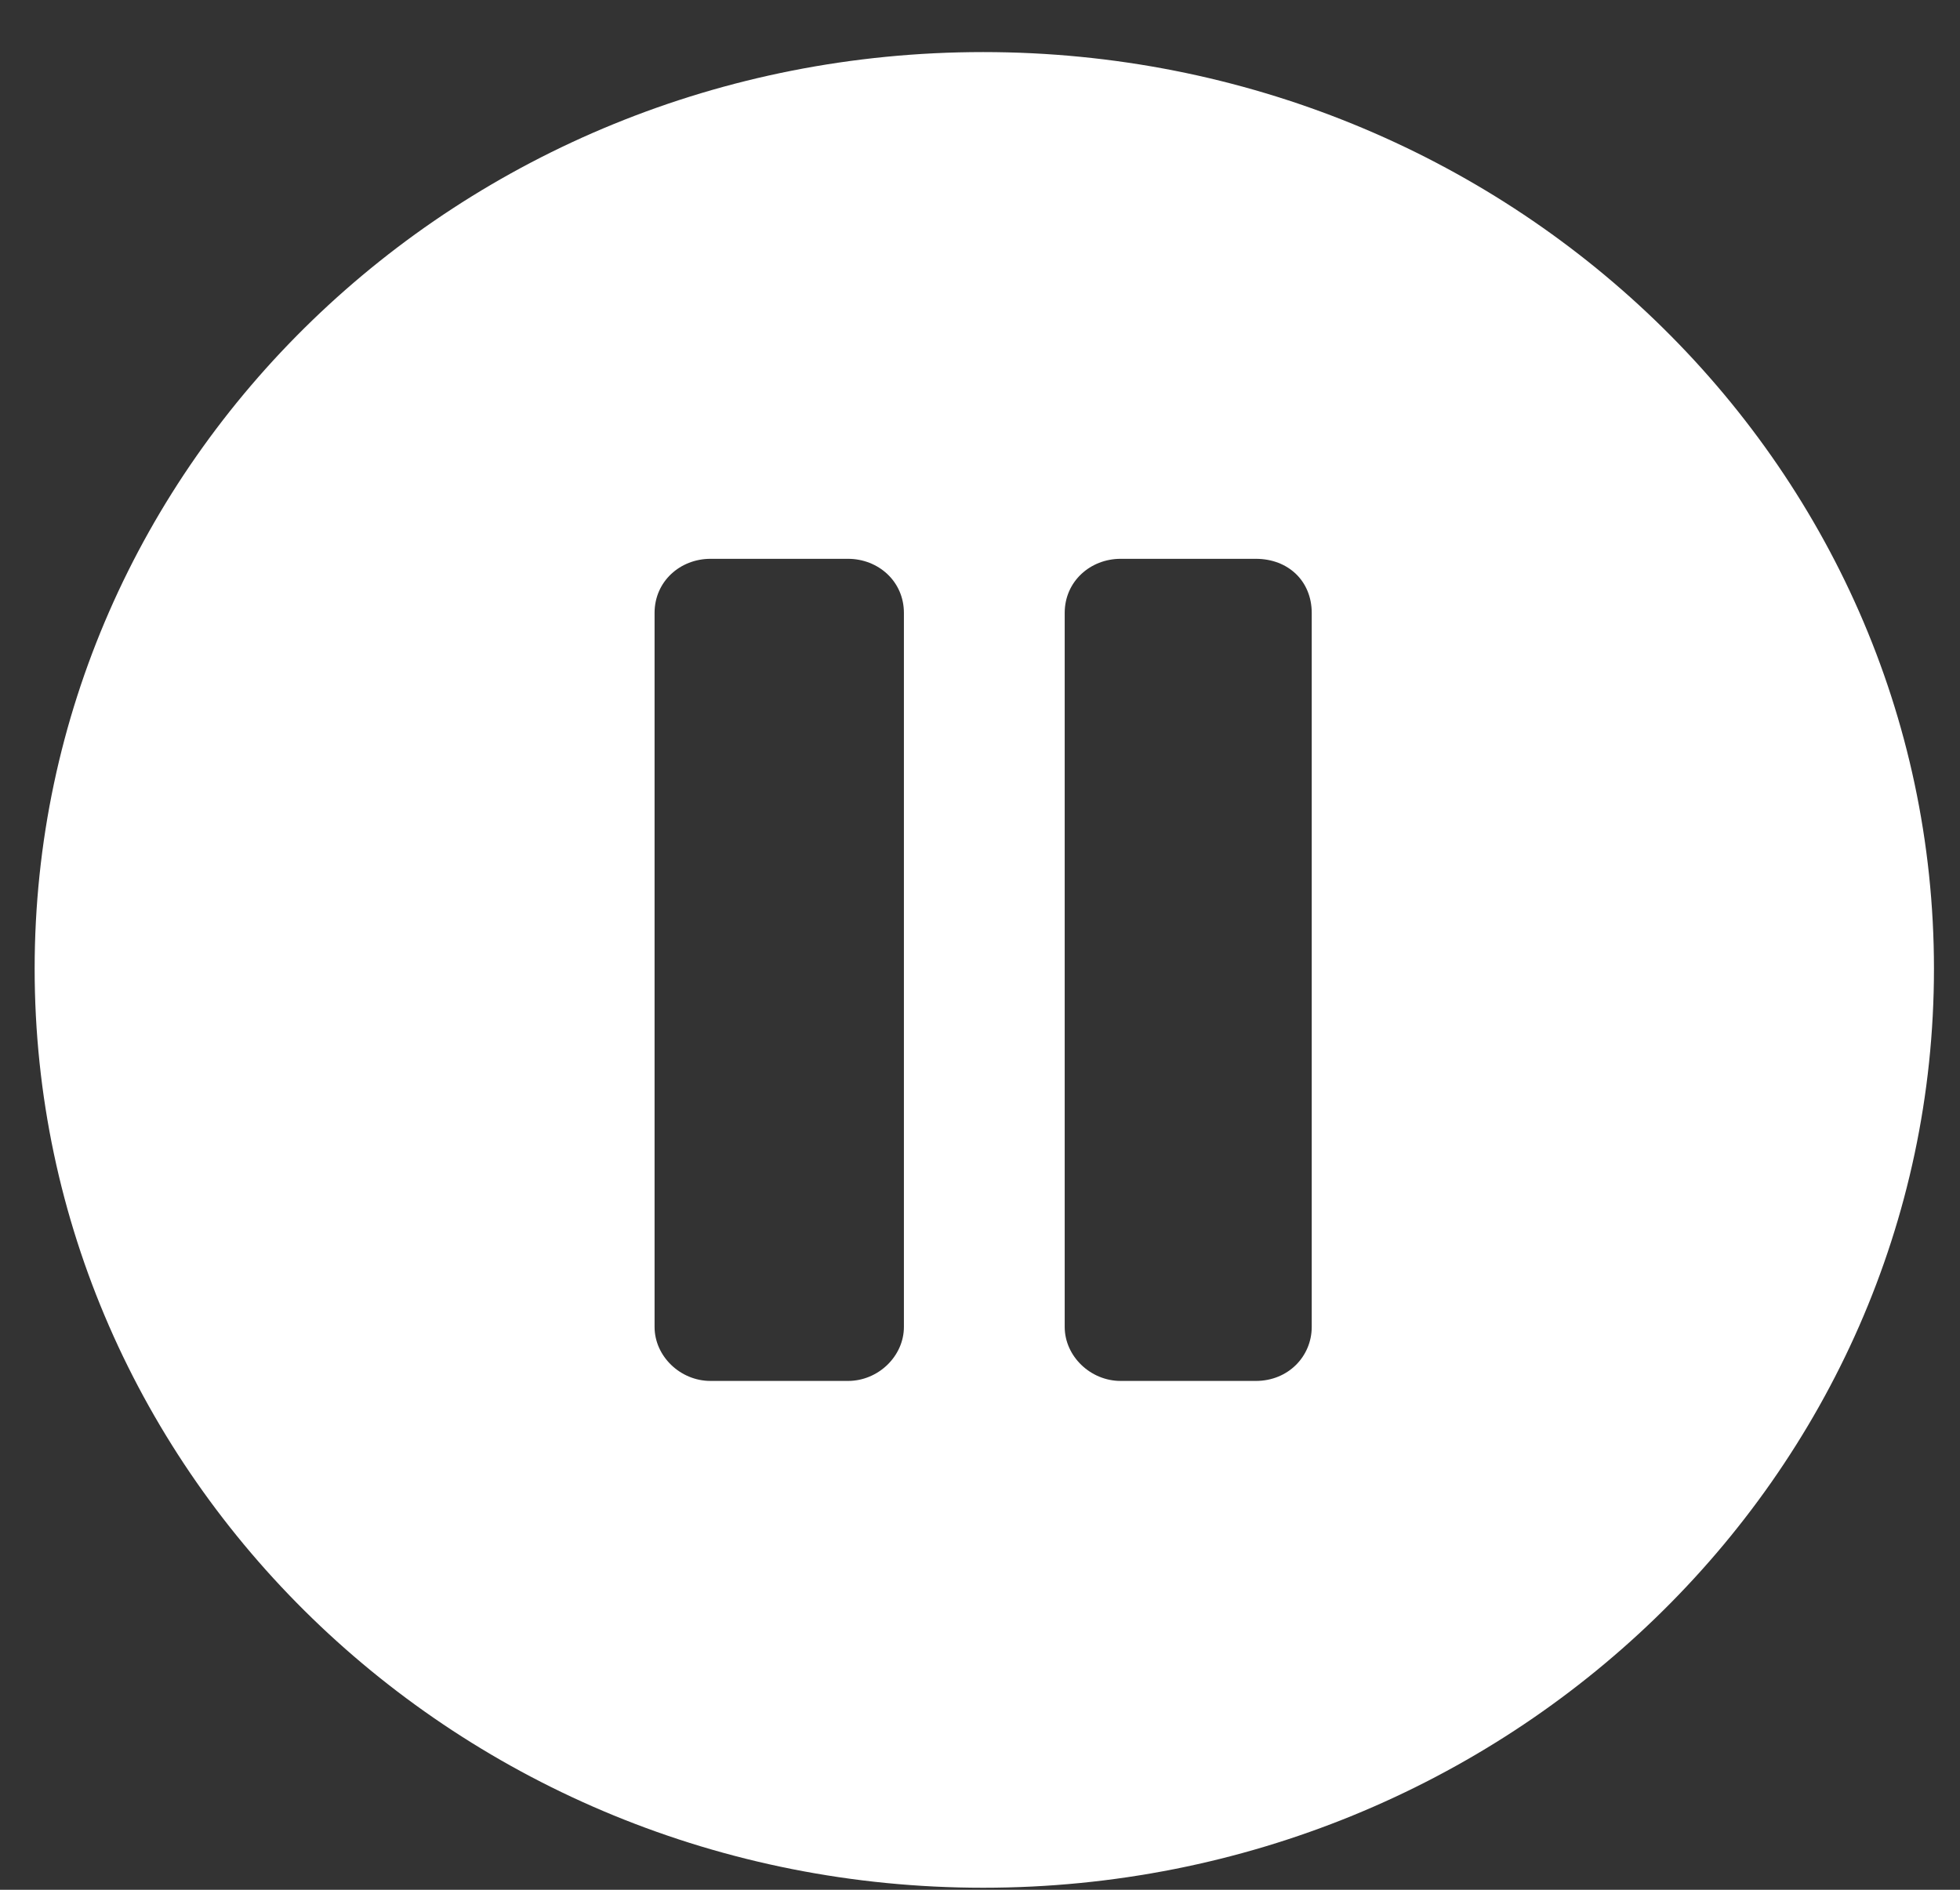 <svg width="28" height="27" viewBox="0 0 28 27" fill="none" xmlns="http://www.w3.org/2000/svg">
<rect x="0" y="0" width="28" height="27" fill="#333333" stroke="none"/>
<path fill-rule="evenodd" clip-rule="evenodd" d="M0.495 13.841C0.495 6.601 6.554 0.744 14.045 0.744C21.536 0.744 27.628 6.601 27.628 13.841C27.628 21.082 21.536 26.971 14.045 26.971C6.554 26.971 0.495 21.082 0.495 13.841ZM9.351 18.958V8.757C9.351 8.306 9.717 7.984 10.15 7.984H12.114C12.547 7.984 12.913 8.306 12.913 8.757V18.958C12.913 19.376 12.547 19.73 12.114 19.73H10.15C9.717 19.73 9.351 19.376 9.351 18.958ZM15.21 18.958V8.757C15.21 8.306 15.577 7.984 16.009 7.984H17.94C18.407 7.984 18.739 8.306 18.739 8.757V18.958C18.739 19.376 18.406 19.73 17.94 19.73H16.009C15.577 19.73 15.21 19.376 15.21 18.958Z" fill="white"/>
</svg>
